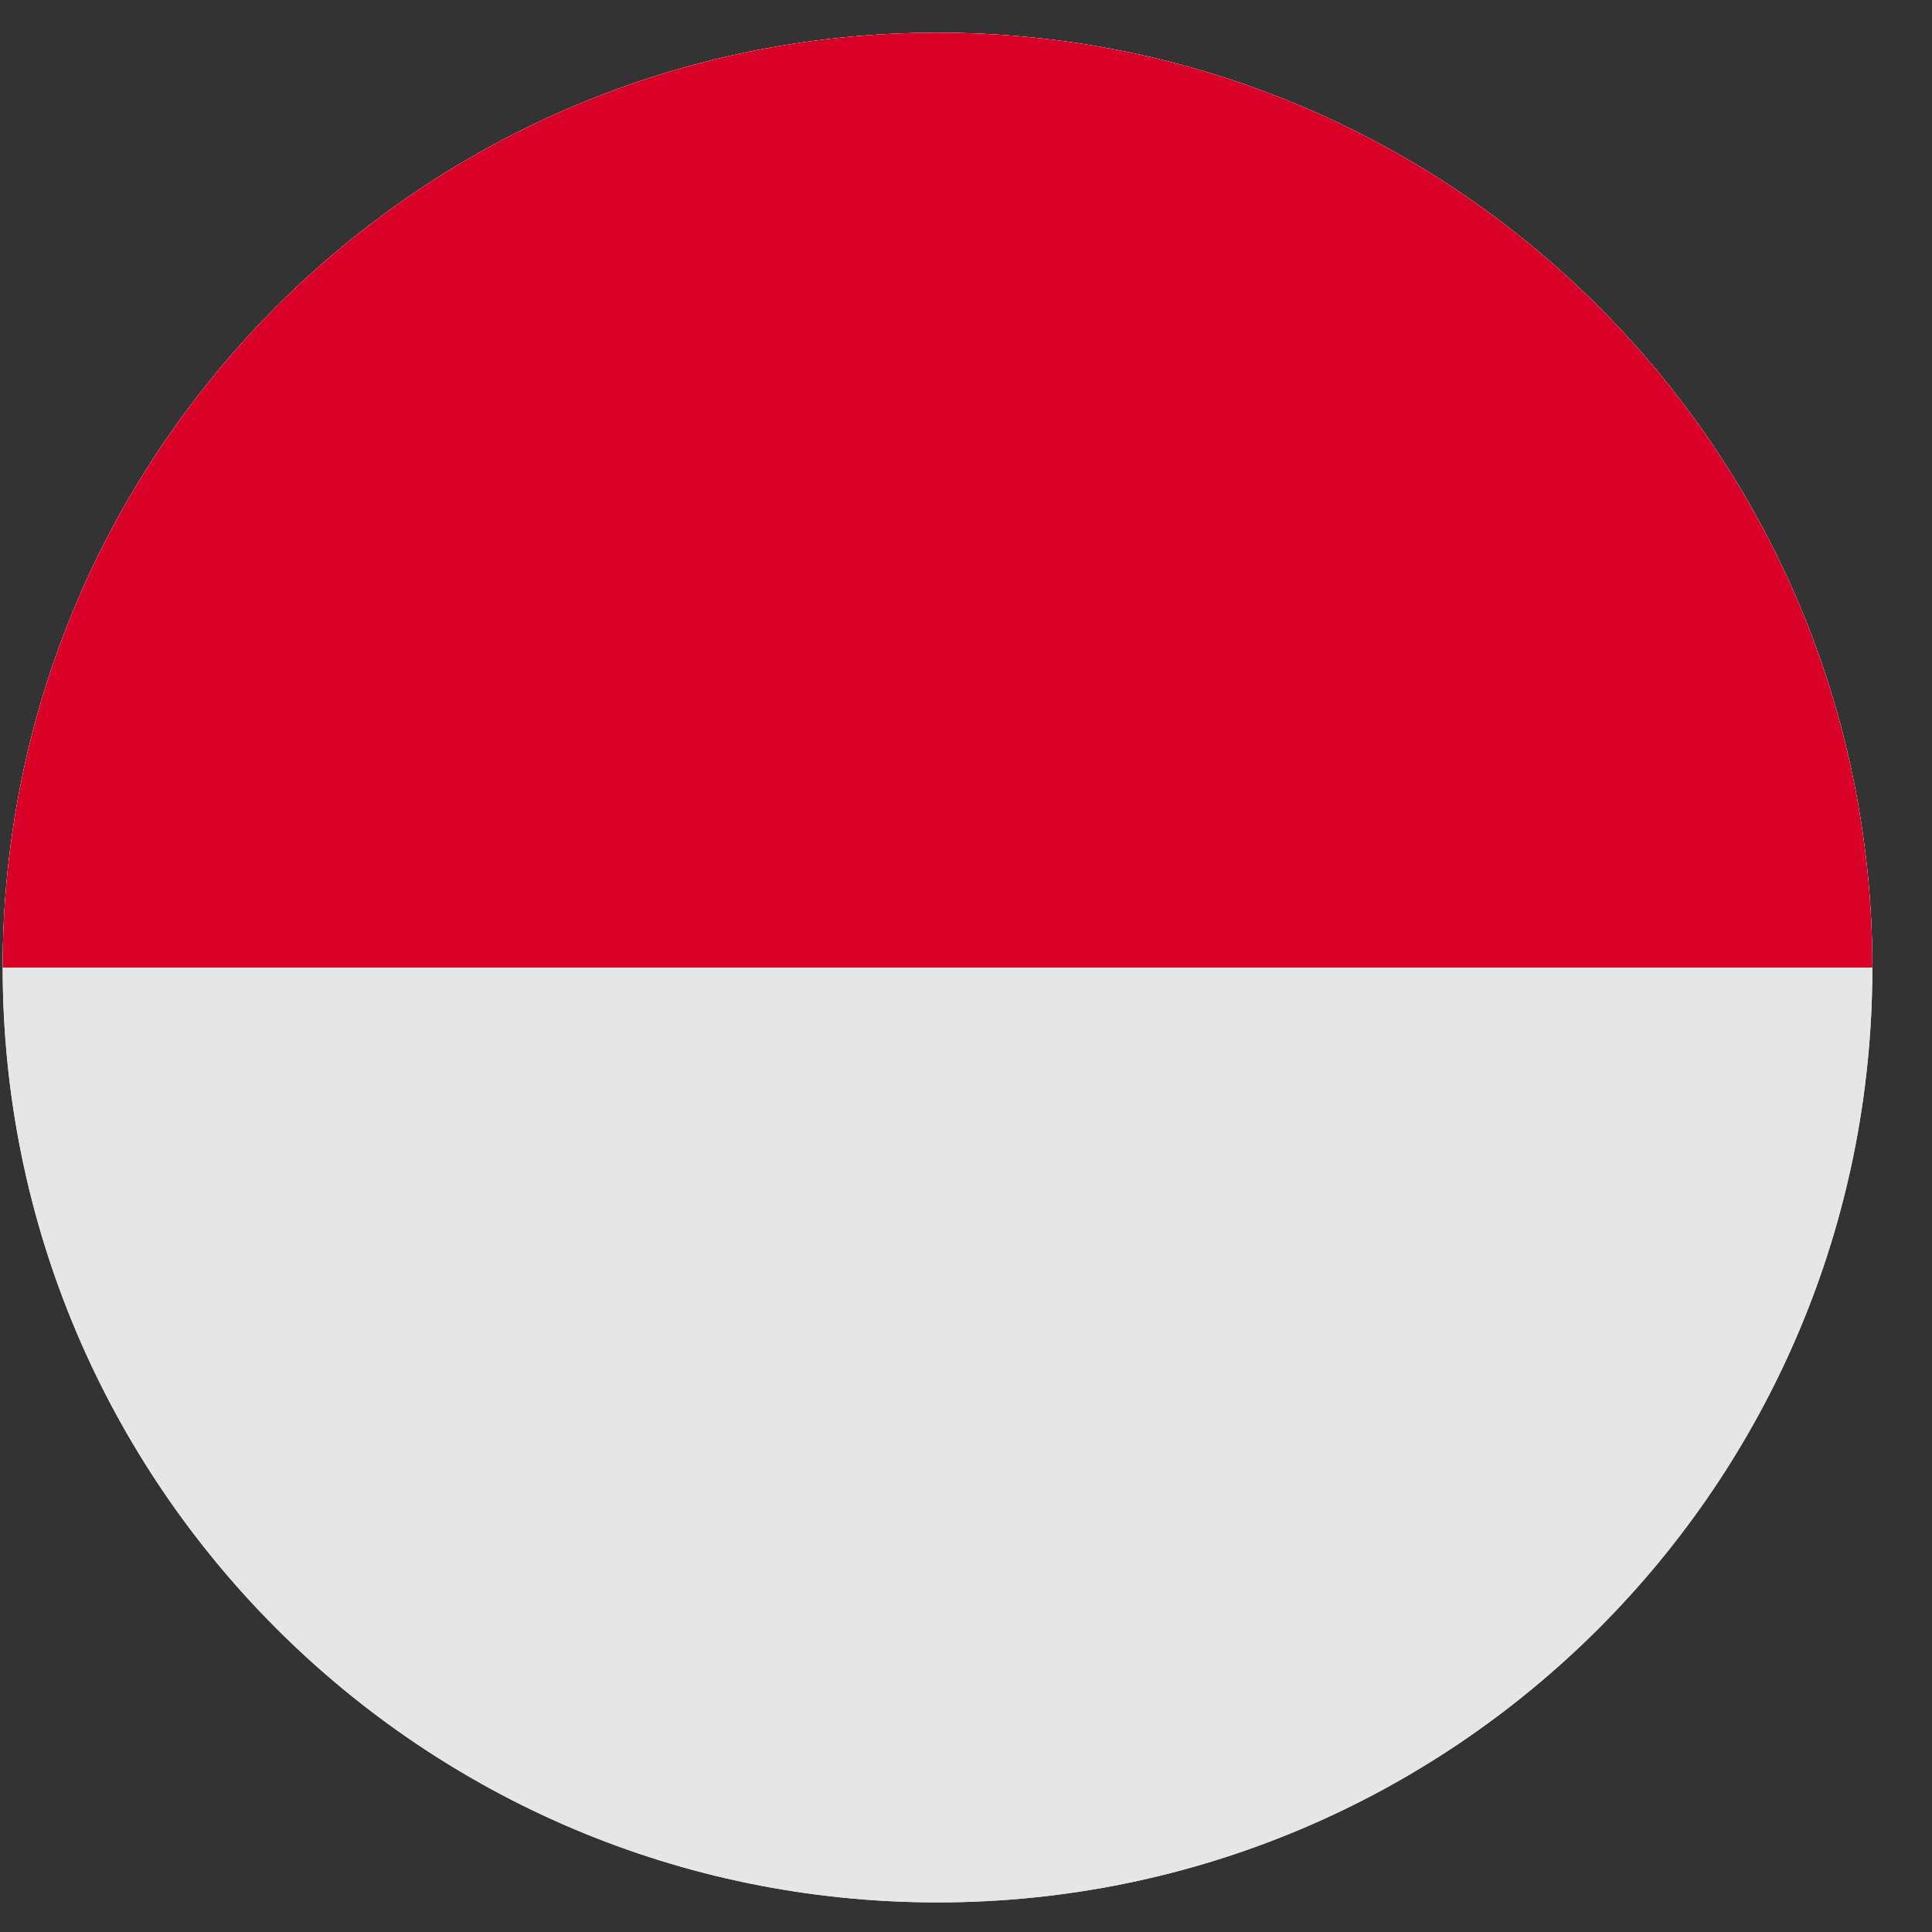 <svg width="31" height="31" viewBox="0 0 31 31" fill="none" xmlns="http://www.w3.org/2000/svg">
<rect x="0" y="0" width="31" height="31" fill="#333333" stroke="none"/>
<g clip-path="url(#clip0_1348_6009)">
<path d="M15.043 30.525C23.327 30.525 30.043 23.81 30.043 15.525C30.043 7.241 23.327 0.525 15.043 0.525C6.759 0.525 0.043 7.241 0.043 15.525C0.043 23.81 6.759 30.525 15.043 30.525Z" fill="#F0F0F0"/>
<path d="M15.043 0.525C23.327 0.525 30.043 7.241 30.043 15.525C30.043 23.81 23.327 30.525 15.043 30.525C6.759 30.525 0.043 23.81 0.043 15.525C0.043 7.241 6.759 0.525 15.043 0.525Z" fill="#E7E6E6"/>
<path d="M30.043 15.525C30.043 7.241 23.327 0.525 15.043 0.525C6.759 0.525 0.043 7.241 0.043 15.525" fill="#D80027"/>
</g>
<defs>
<clipPath id="clip0_1348_6009">
<rect width="30" height="30" fill="white" transform="translate(0.043 0.525)"/>
</clipPath>
</defs>
</svg>
